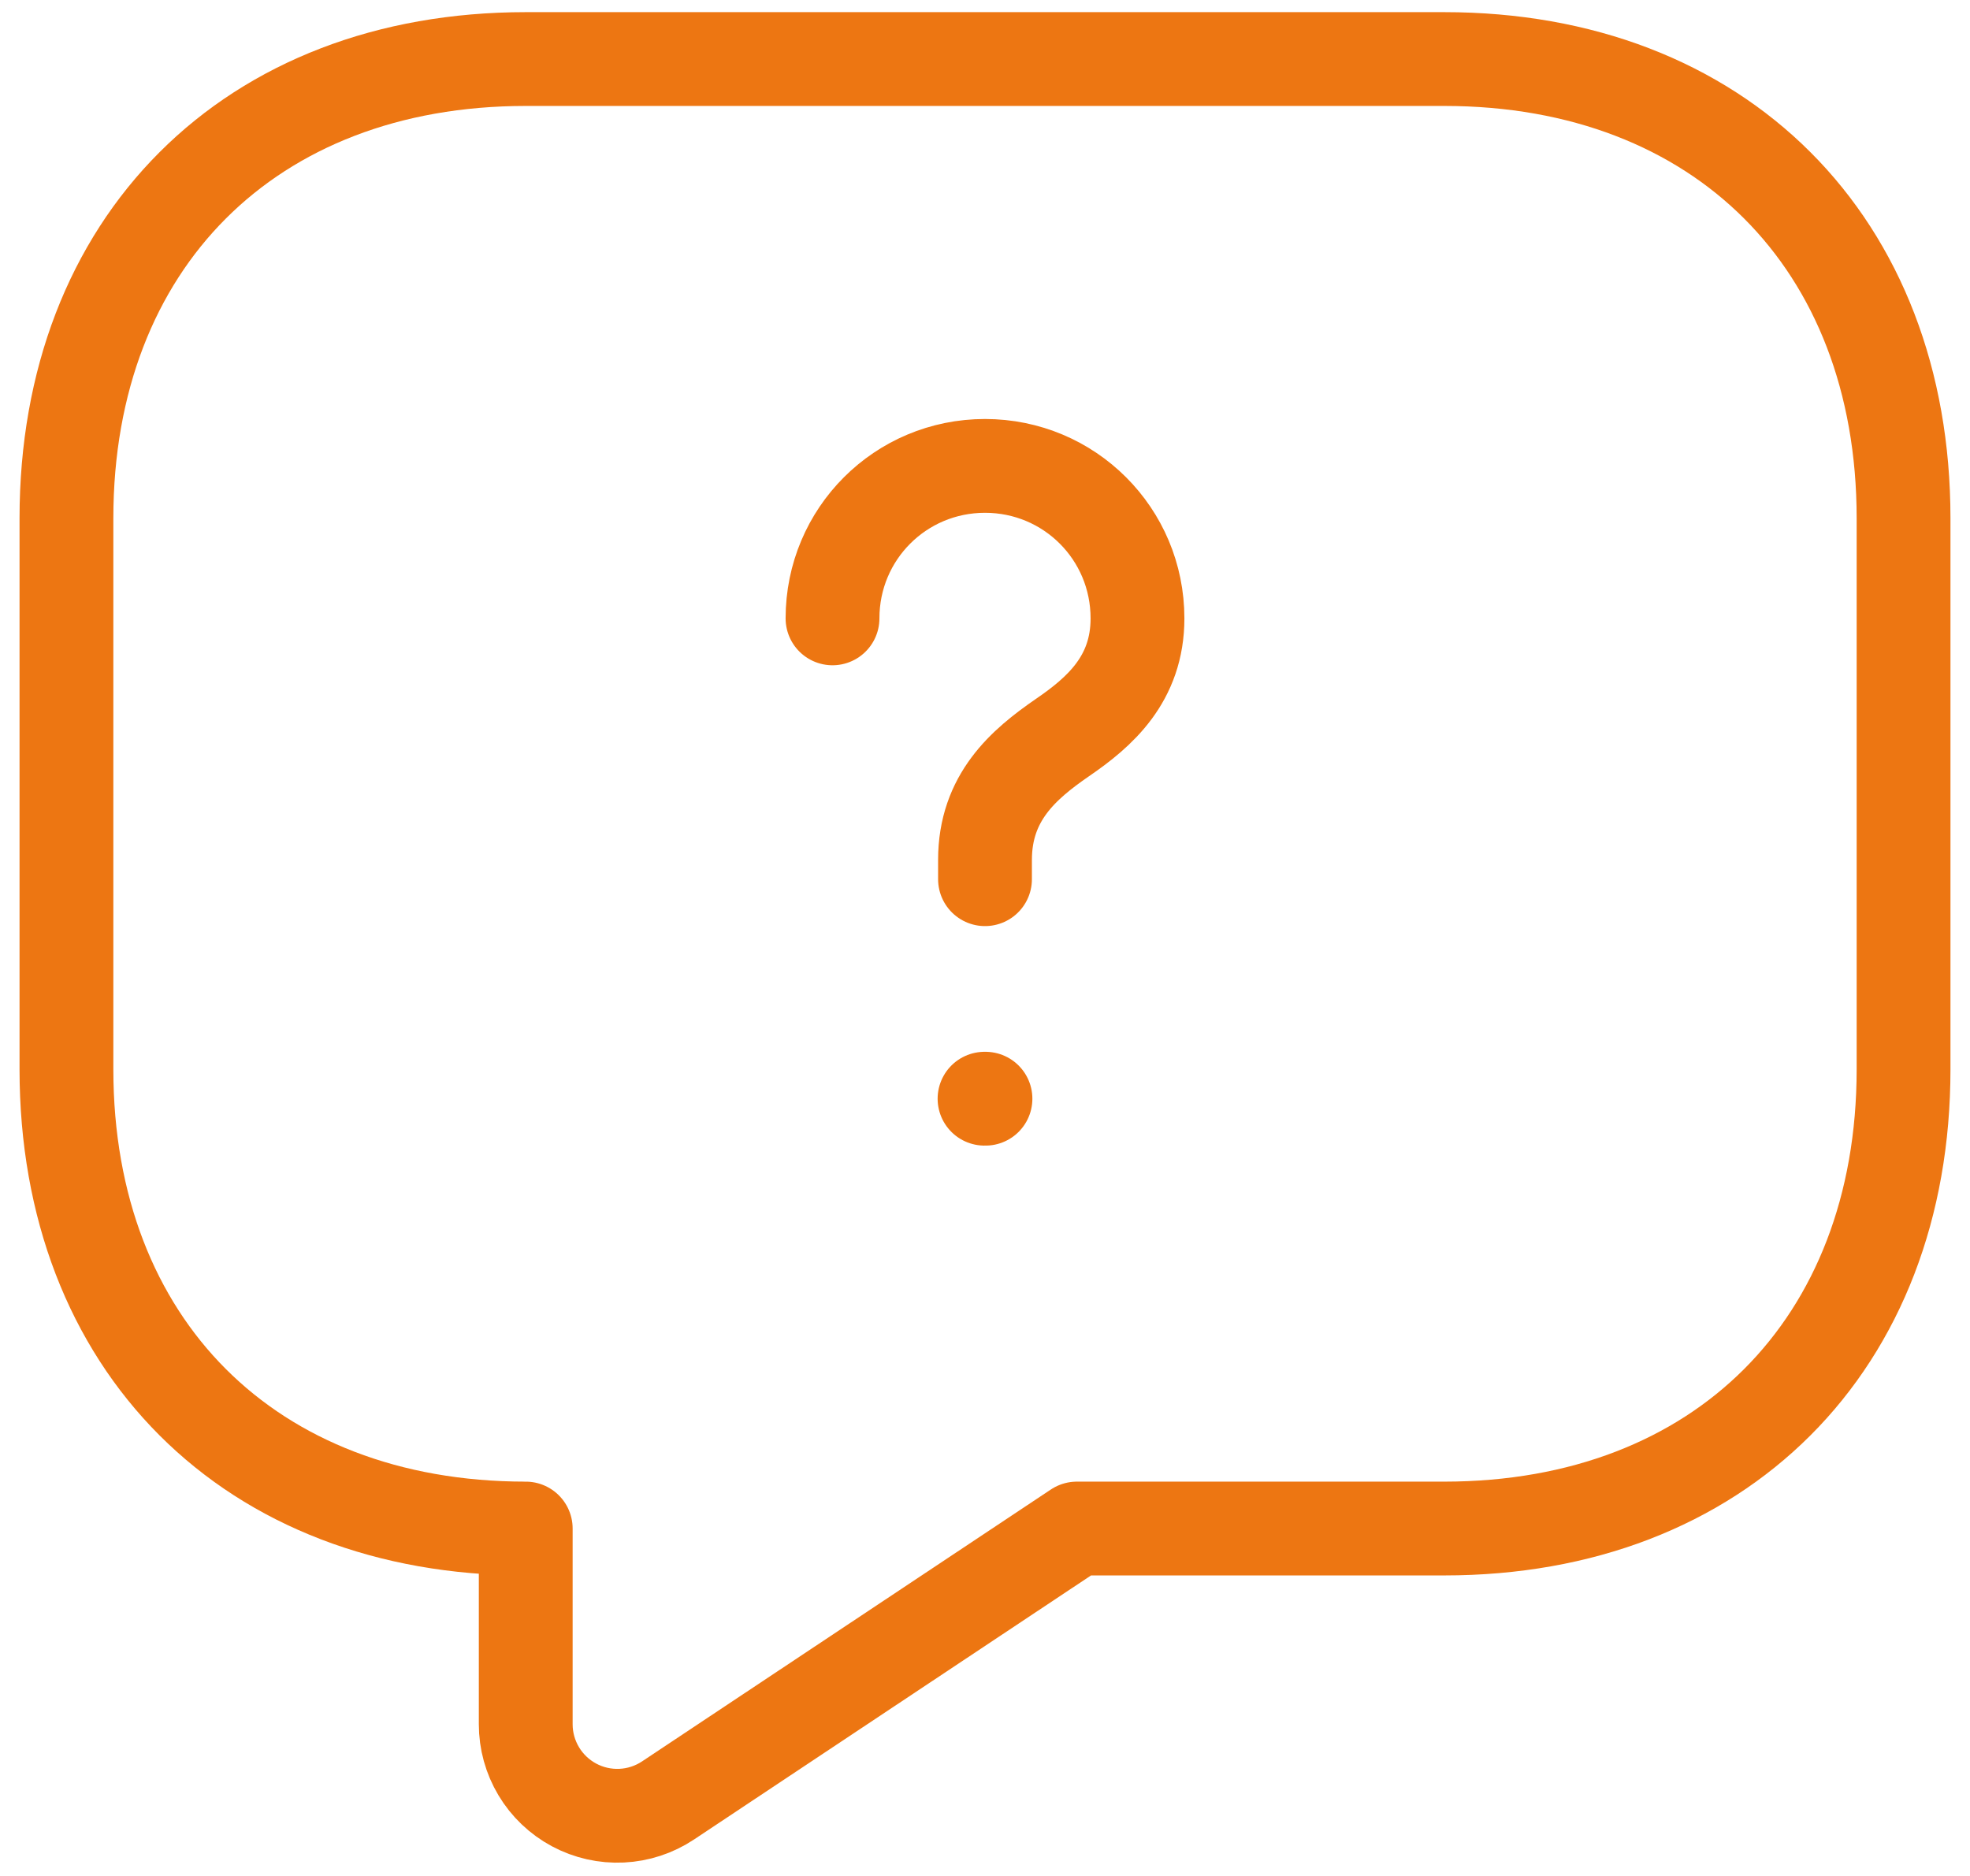 <svg width="84" height="80" viewBox="0 0 84 80" fill="none" xmlns="http://www.w3.org/2000/svg">
<path d="M42 37.493V36.671C42 34.008 43.645 32.598 45.29 31.462C46.896 30.365 48.502 28.955 48.502 26.37C48.502 22.767 45.603 19.868 42 19.868C38.397 19.868 35.498 22.767 35.498 26.37M41.98 46.854H42.02M61.583 65.184H45.917L28.487 76.778C27.899 77.17 27.216 77.395 26.509 77.429C25.803 77.463 25.101 77.305 24.478 76.971C23.855 76.637 23.334 76.141 22.971 75.534C22.608 74.927 22.416 74.234 22.417 73.527V65.184C10.667 65.184 2.833 57.351 2.833 45.601V22.101C2.833 10.351 10.667 2.518 22.417 2.518H61.583C73.333 2.518 81.167 10.351 81.167 22.101V45.601C81.167 57.351 73.333 65.184 61.583 65.184Z" stroke="#ED7612" stroke-width="4" stroke-linecap="round" stroke-linejoin="round"/>
</svg>

